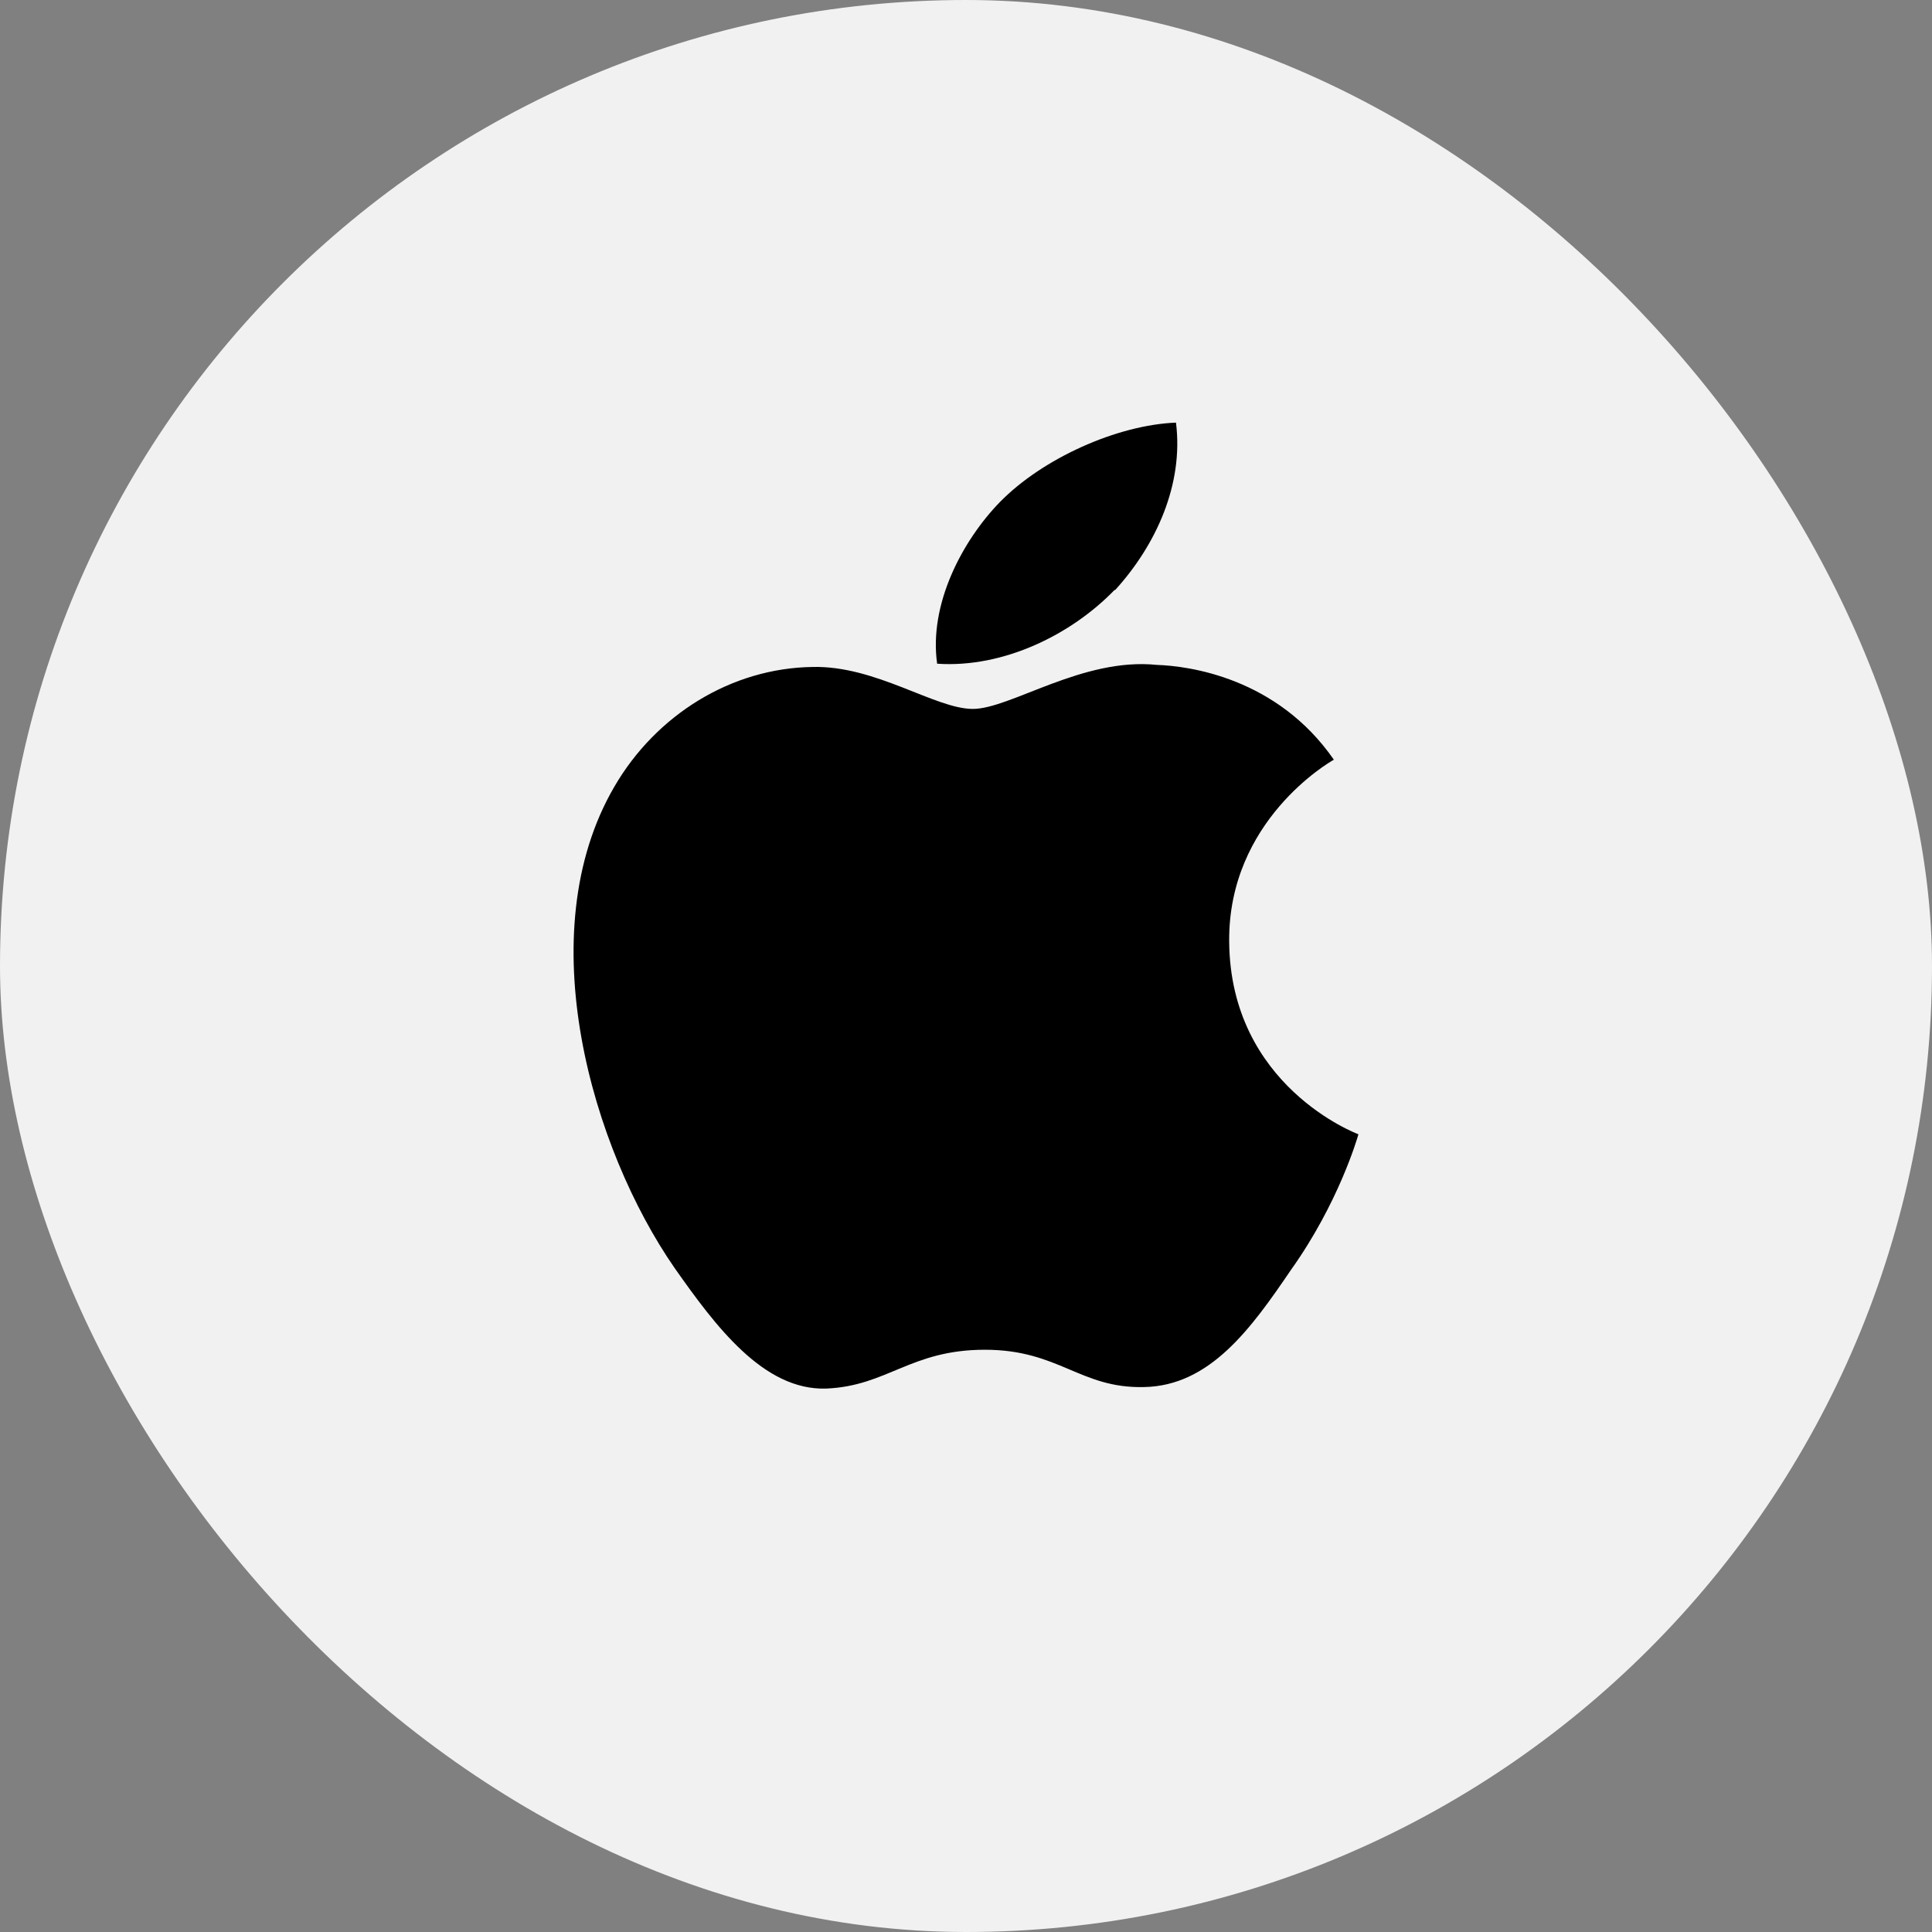 <svg width="32" height="32" viewBox="0 0 32 32" fill="none" xmlns="http://www.w3.org/2000/svg">
<rect x="0" y="0" width="32" height="32" fill="#808080" stroke="none"/>
<rect width="32" height="32" rx="16" fill="#F1F1F1"/>
<path fill-rule="evenodd" clip-rule="evenodd" d="M20.359 15.595C20.342 13.596 22.015 12.626 22.093 12.583C21.148 11.219 19.683 11.03 19.163 11.013C17.933 10.884 16.736 11.742 16.113 11.742C15.489 11.742 14.509 11.022 13.46 11.047C12.117 11.065 10.869 11.837 10.176 13.029C8.754 15.466 9.812 19.035 11.172 21C11.848 21.961 12.646 23.034 13.686 22.999C14.7 22.956 15.081 22.356 16.312 22.356C17.543 22.356 17.889 22.999 18.947 22.974C20.039 22.956 20.723 22.004 21.382 21.034C22.171 19.928 22.483 18.847 22.5 18.787C22.474 18.778 20.377 17.989 20.359 15.595Z" fill="black"/>
<path fill-rule="evenodd" clip-rule="evenodd" d="M18.471 9.772C19.146 9.03 19.607 8.024 19.478 7C18.503 7.038 17.27 7.592 16.562 8.315C15.94 8.954 15.382 10.007 15.522 10.993C16.626 11.068 17.752 10.505 18.46 9.772" fill="black"/>
</svg>
